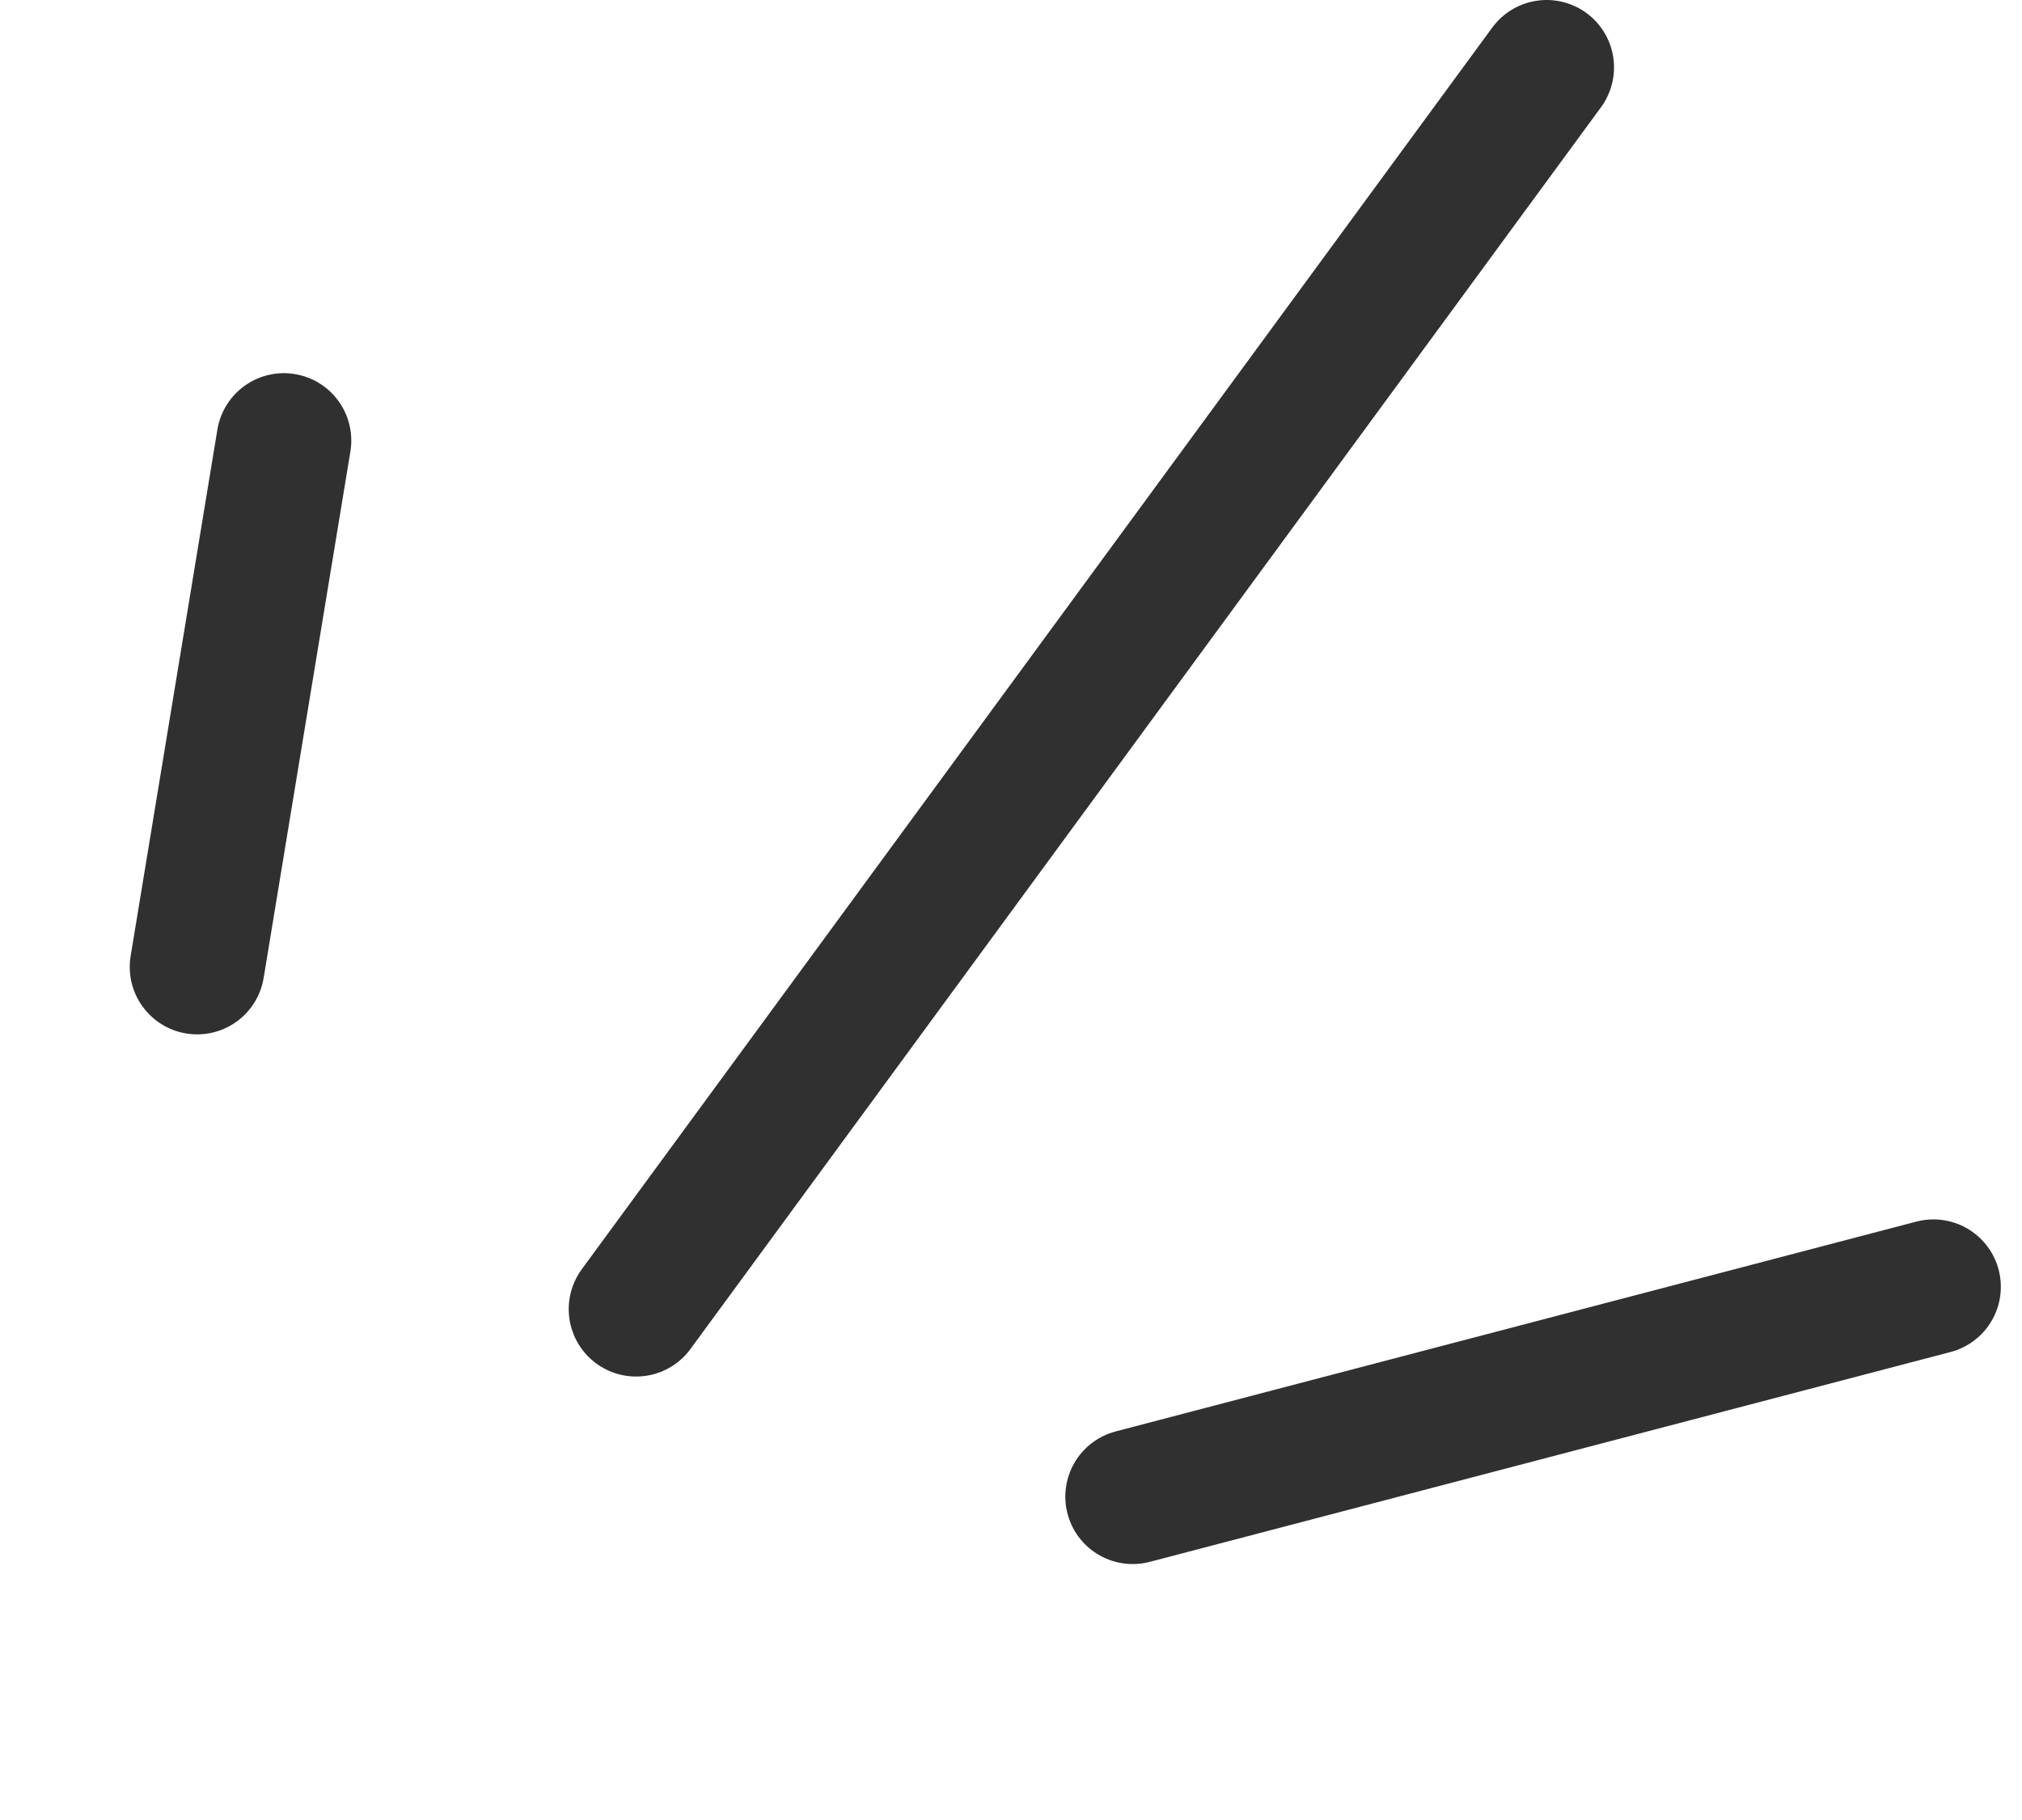 <?xml version="1.0" encoding="UTF-8"?> <svg xmlns="http://www.w3.org/2000/svg" width="30" height="27" viewBox="0 0 30 27" fill="none"> <path d="M9.438 19.421L22.947 1" stroke="#303030" stroke-width="2" stroke-linecap="round"></path> <path d="M16.806 22.203L28.686 19.09" stroke="#303030" stroke-width="2" stroke-linecap="round"></path> <path d="M2.925 14.345L4.212 6.536" stroke="#303030" stroke-width="2" stroke-linecap="round"></path> </svg> 